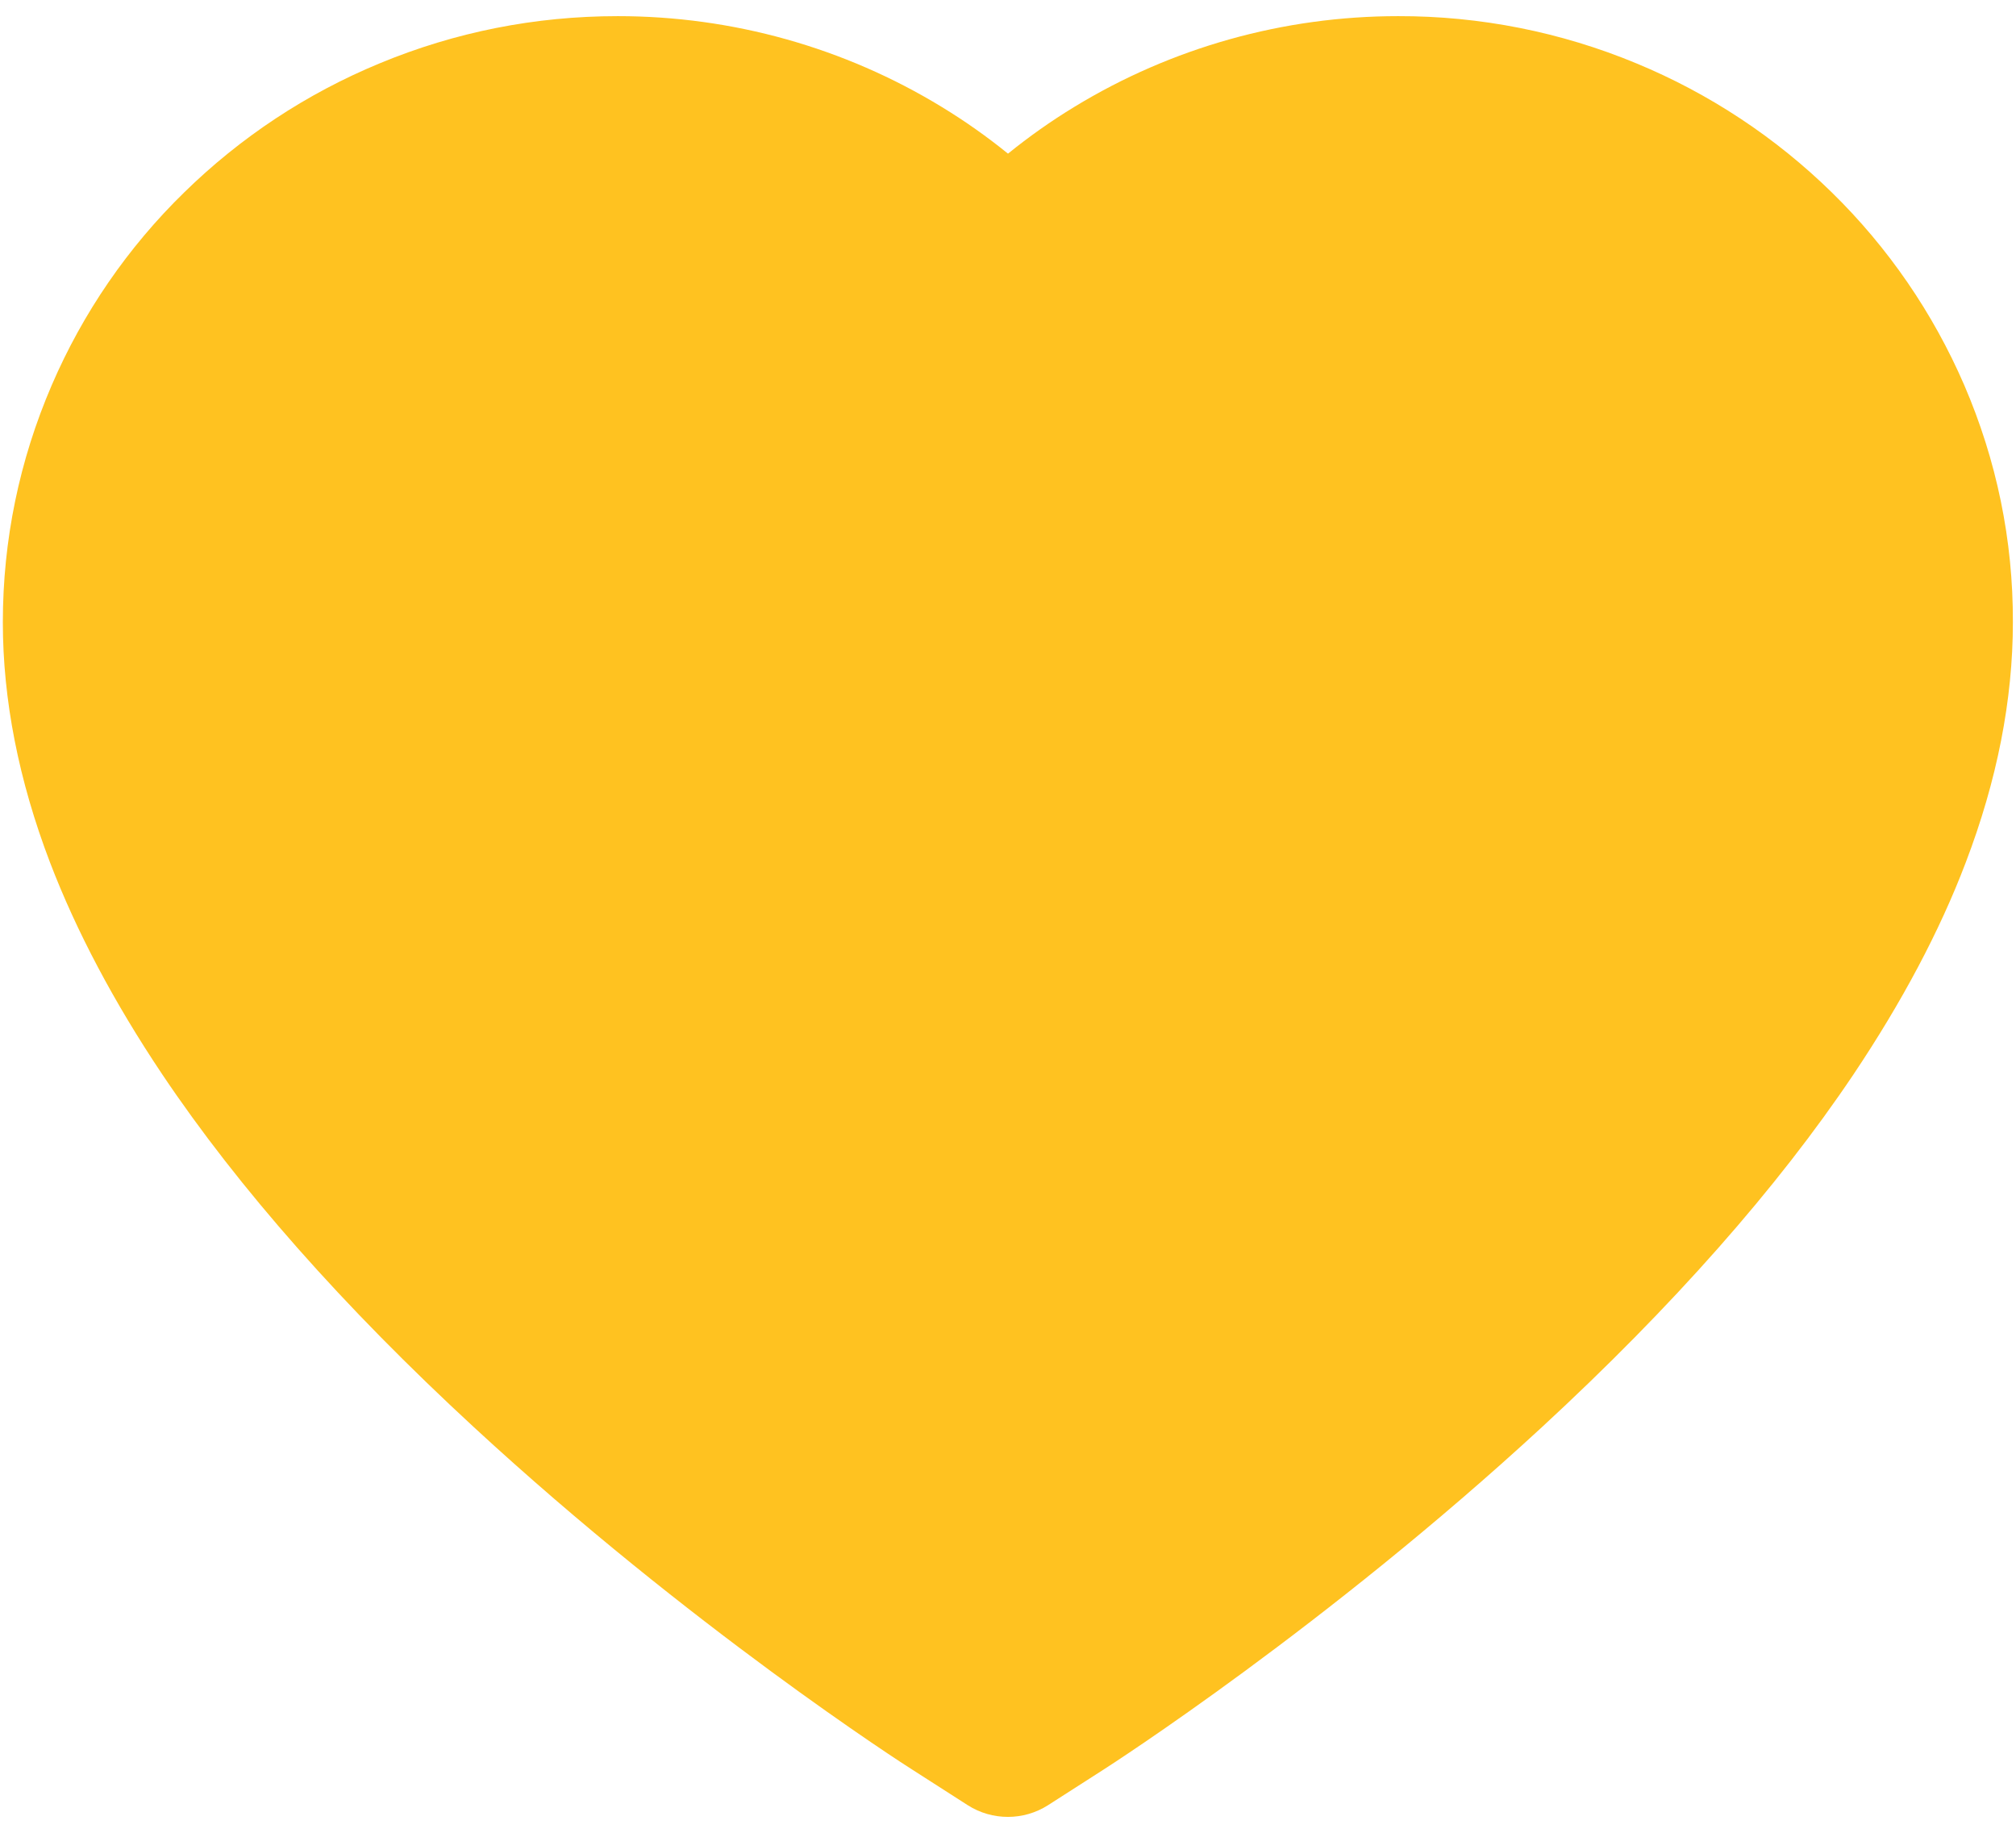 <?xml version="1.0" encoding="UTF-8"?>
<svg xmlns="http://www.w3.org/2000/svg" width="750px" height="682px" viewBox="0 0 44 40" fill="none">
  <path d="M42.871 8.401C42.19 6.825 41.209 5.397 39.982 4.196C38.753 2.992 37.305 2.036 35.716 1.378C34.068 0.693 32.3 0.343 30.516 0.347C28.012 0.347 25.57 1.033 23.447 2.328C22.939 2.637 22.457 2.978 22 3.348C21.543 2.978 21.061 2.637 20.553 2.328C18.43 1.033 15.988 0.347 13.484 0.347C11.681 0.347 9.934 0.693 8.284 1.378C6.689 2.038 5.252 2.988 4.018 4.196C2.789 5.395 1.808 6.824 1.129 8.401C0.423 10.041 0.062 11.783 0.062 13.576C0.062 15.267 0.408 17.029 1.093 18.821C1.667 20.32 2.49 21.873 3.541 23.442C5.207 25.926 7.497 28.516 10.341 31.141C15.053 35.493 19.72 38.499 19.918 38.621L21.122 39.393C21.655 39.733 22.34 39.733 22.873 39.393L24.077 38.621C24.275 38.494 28.937 35.493 33.654 31.141C36.498 28.516 38.788 25.926 40.454 23.442C41.505 21.873 42.333 20.32 42.902 18.821C43.587 17.029 43.932 15.267 43.932 13.576C43.938 11.783 43.577 10.041 42.871 8.401Z" fill="#FFC220"></path>
</svg>

